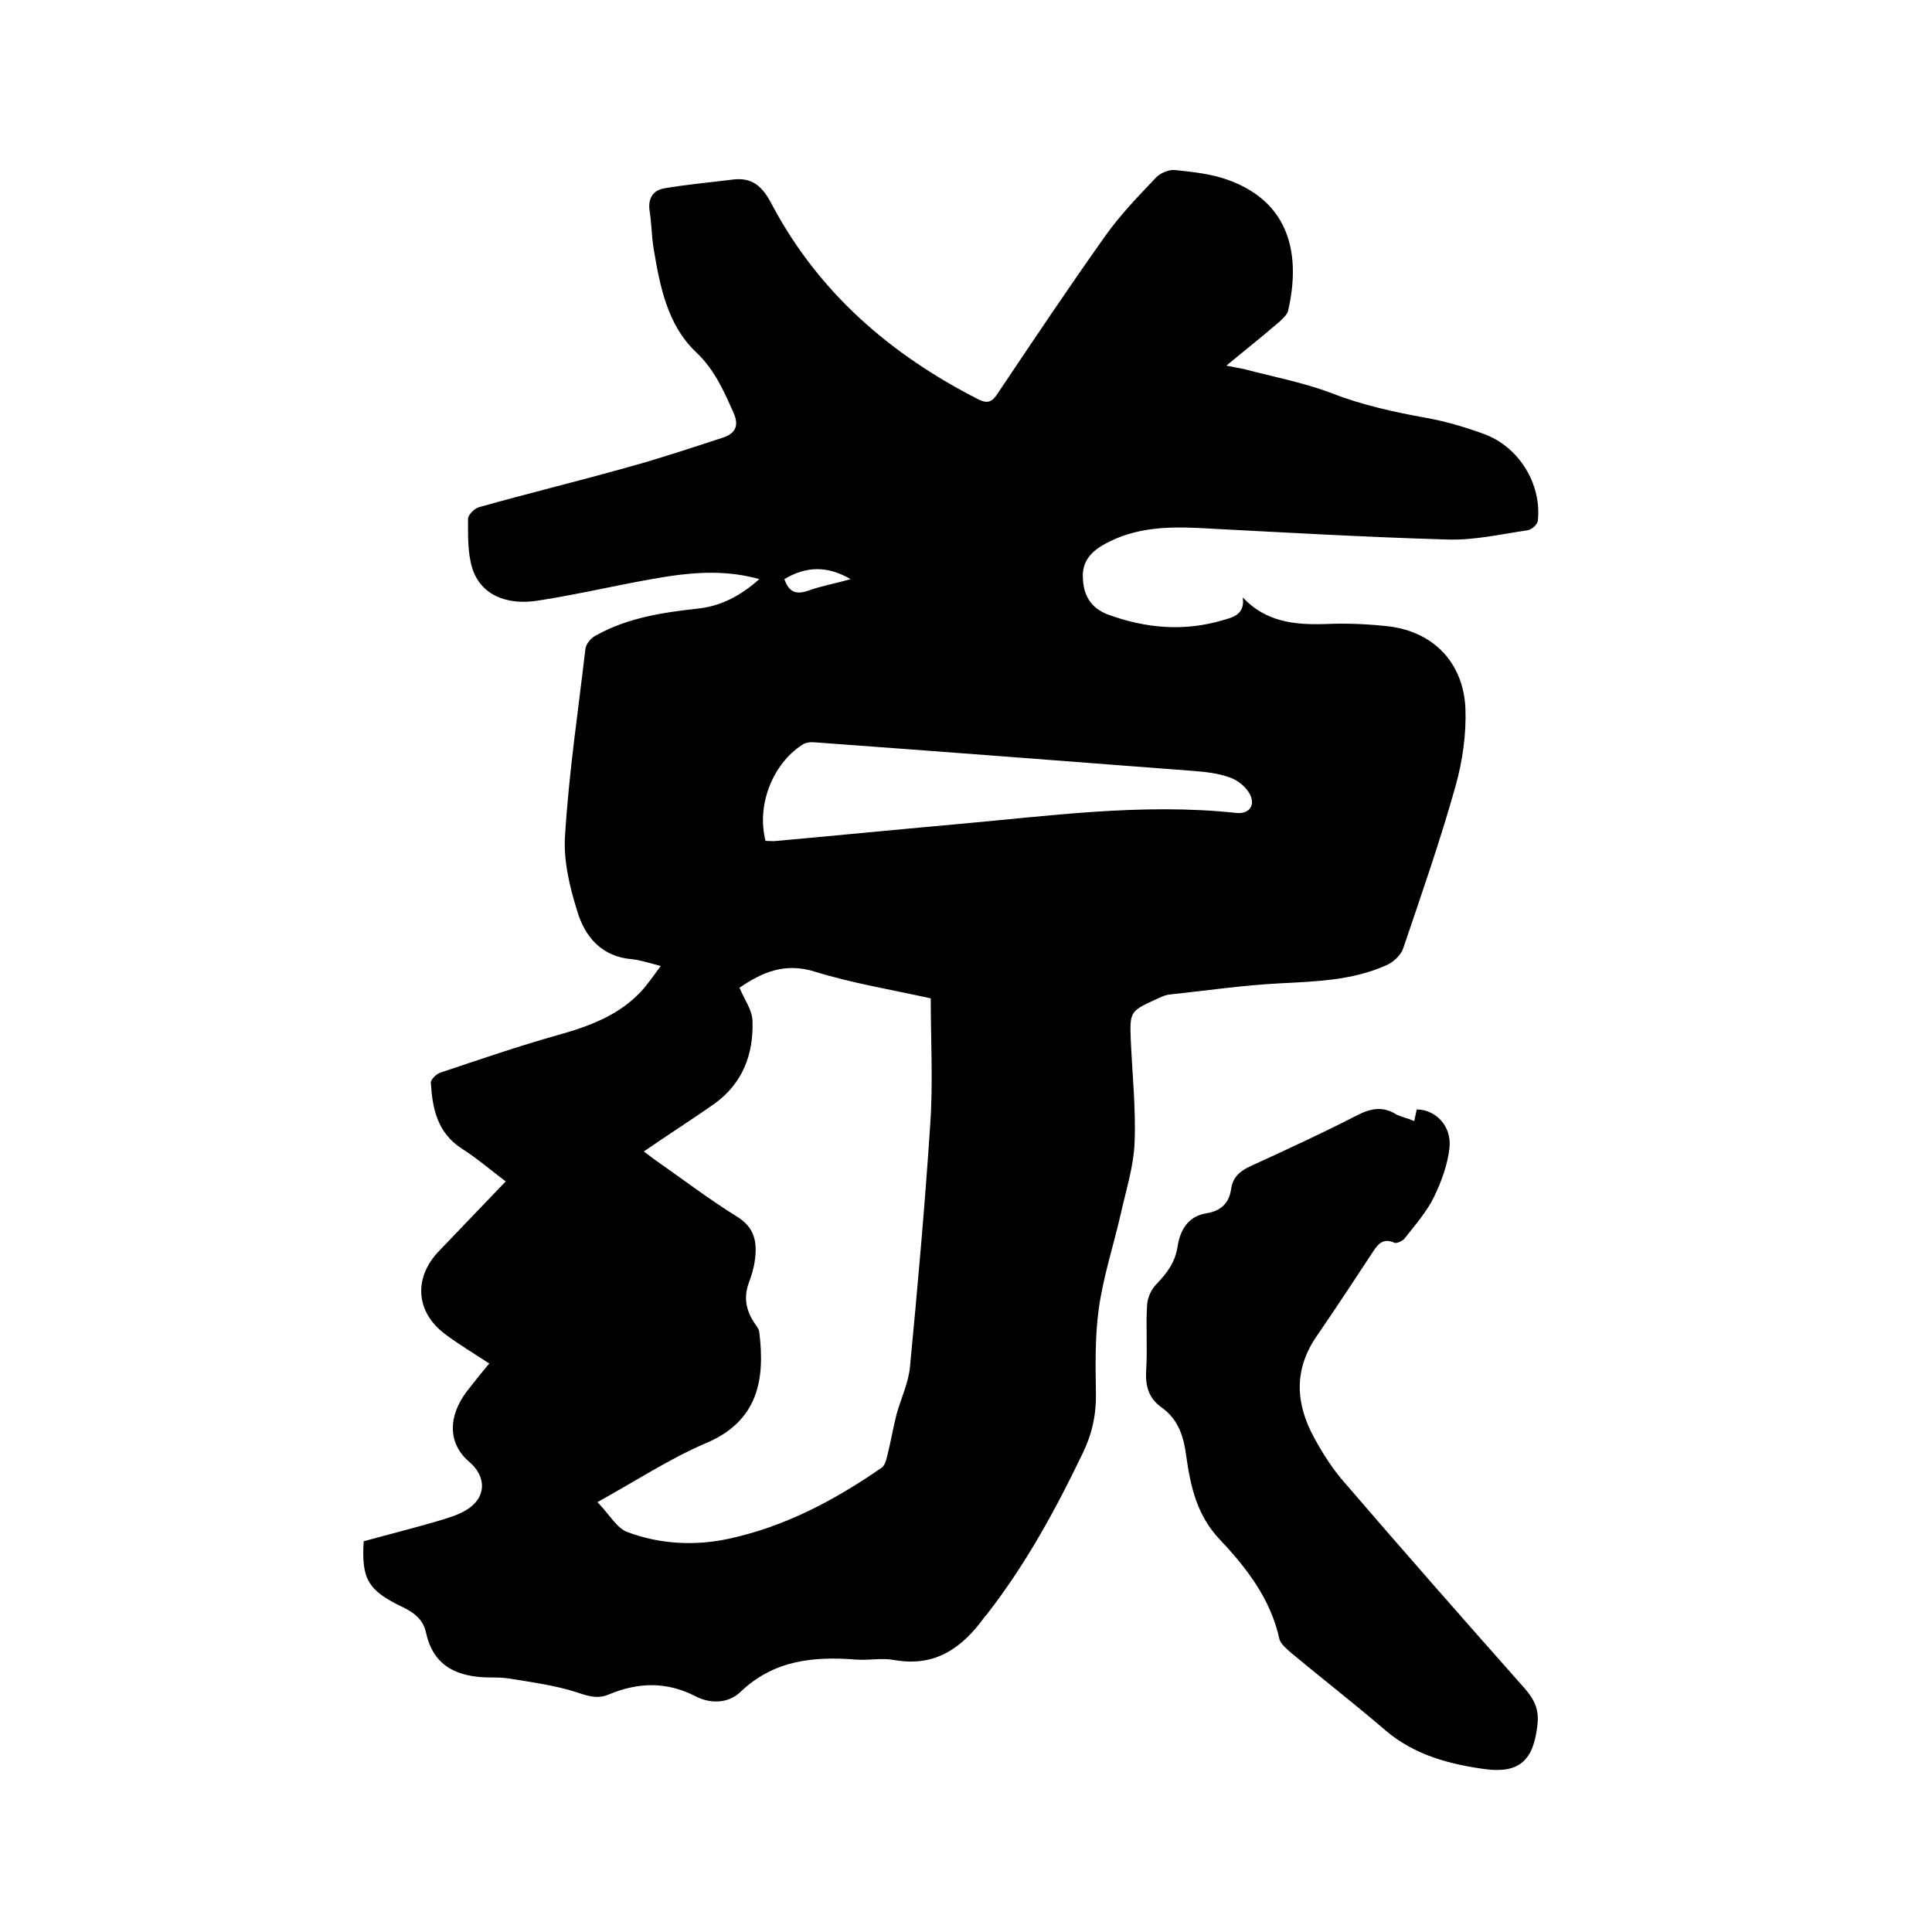 <svg enable-background="new 0 0 400 400" viewBox="0 0 400 400" xmlns="http://www.w3.org/2000/svg"><path d="m257.3 123.7c4.8 5.1 10.8 5.7 17.1 5.5 4.4-.2 8.9 0 13.3.5 9.2 1.2 15.3 7.6 15.7 17 .2 5.3-.6 10.8-2 15.9-3.2 11.4-7.1 22.6-10.9 33.8-.5 1.4-2.1 2.9-3.6 3.5-7 3.1-14.5 3.3-22.1 3.7s-15.1 1.5-22.6 2.3c-1.1.1-2.2.7-3.3 1.2-4.8 2.2-5 2.5-4.8 7.9.3 7.2 1.1 14.4.8 21.6-.2 5-1.8 9.9-2.9 14.9-1.5 6.5-3.6 12.9-4.5 19.4-.8 5.7-.7 11.6-.6 17.4.1 4.5-.8 8.6-2.7 12.5-5.6 11.7-11.8 23-19.7 33.2-.2.3-.4.5-.6.7-4.6 6.4-10.2 10.5-18.7 9-2.6-.5-5.3.1-7.9-.1-8.9-.7-17.1.1-24 6.7-2.5 2.4-6.2 2.5-9.3.9-6-3.1-11.9-2.9-17.9-.4-2.3 1-4.2.4-6.6-.4-4.6-1.5-9.4-2.1-14.2-2.9-1.3-.2-2.7-.2-4.1-.2-6.5-.1-11.5-2.3-13-9.3-.6-2.7-2.4-4.1-4.9-5.3-7.1-3.4-8.5-5.8-8-13.6 5.1-1.4 10.3-2.7 15.4-4.2 2-.6 4.1-1.2 5.9-2.3 4.1-2.5 4.2-6.8.6-9.9-4.4-3.7-4.6-9.3-.5-14.7 1.5-1.9 3-3.8 4.6-5.7-3.2-2.1-6.4-4-9.3-6.2-6-4.6-6.4-11.7-1-17.2 4.5-4.7 8.9-9.3 13.7-14.3-2.8-2.1-5.8-4.7-9.1-6.8-5.1-3.3-6.1-8.4-6.4-13.7 0-.6 1.1-1.7 1.9-2 8.1-2.7 16.2-5.5 24.4-7.8 6.4-1.8 12.5-4 17.2-9 1.4-1.5 2.6-3.3 4.1-5.3-2.3-.6-4.1-1.2-5.9-1.4-6.3-.5-9.8-4.6-11.4-10-1.6-5.1-2.9-10.6-2.5-15.8.8-12.9 2.7-25.6 4.2-38.4.1-1.1 1.2-2.4 2.3-2.9 6.5-3.6 13.7-4.7 21-5.5 4.7-.5 8.8-2.6 12.7-6.1-6.4-1.8-12.6-1.5-18.7-.6-9 1.4-17.8 3.6-26.8 5-7 1.2-12.2-1.3-13.9-6.6-1-3.2-.9-6.8-.9-10.3 0-.8 1.4-2.2 2.3-2.4 10.3-2.9 20.6-5.4 30.9-8.3 6.6-1.8 13.1-4 19.6-6.1 2.6-.9 3.4-2.5 2.1-5.3-2-4.5-3.9-8.8-7.7-12.4-6-5.7-7.5-13.8-8.8-21.6-.4-2.5-.4-5.1-.8-7.6-.4-2.6.7-4.3 3-4.7 4.6-.8 9.3-1.2 14-1.8 4.3-.6 6.4 1.4 8.4 5.3 9.7 18.2 24.6 31 42.7 40.2 2 1 2.9.4 4-1.3 7.3-10.9 14.6-21.8 22.2-32.5 3.1-4.4 6.9-8.3 10.6-12.2.9-.9 2.6-1.6 3.8-1.5 3.8.4 7.7.8 11.2 2.1 12.8 4.7 14.9 15.6 12.3 27-.2.9-1.2 1.7-1.9 2.4-3.4 2.9-7 5.8-10.9 9 1.6.3 2.6.5 3.6.7 6.1 1.6 12.4 2.8 18.2 5 6.4 2.5 12.9 3.9 19.5 5.1 4 .7 8 1.9 11.9 3.3 7.3 2.6 12.1 10.3 11.3 18-.1.8-1.3 1.9-2.2 2-5.5.8-11.1 2.1-16.6 1.9-17.2-.5-34.4-1.5-51.7-2.4-6.6-.3-13.1 0-19.1 3.3-2.8 1.5-4.8 3.6-4.6 7 .1 3.5 1.5 6.2 5.1 7.6 7.9 2.9 15.8 3.6 23.9 1.2 2.1-.6 4.6-1.2 4.1-4.7zm-133.6 187.3c2.6 2.7 4 5.4 6.2 6.2 6.7 2.5 13.9 2.9 20.9 1.4 11.7-2.5 22-8 31.7-14.7.7-.5 1-1.6 1.2-2.5.7-2.8 1.2-5.7 1.9-8.5.9-3.3 2.5-6.6 2.8-9.9 1.6-16.7 3.1-33.5 4.2-50.3.6-8.6.1-17.3.1-26-8.1-1.8-16.1-3.1-23.9-5.5-6.3-2-11 .1-15.7 3.3 1 2.4 2.7 4.7 2.7 7 .2 6.9-2.1 12.9-8 17.1-4.7 3.3-9.6 6.4-14.5 9.8l2.4 1.8c5.6 3.9 11.1 8.1 16.9 11.7 3.6 2.2 4.2 5.2 3.7 8.9-.2 1.7-.7 3.3-1.3 4.9-1 2.8-.6 5.4 1 7.9.4.7 1.1 1.4 1.2 2.2 1.2 9.7-.1 18.5-11.3 23.1-7.2 3.1-14.1 7.6-22.2 12.1zm34.8-136.9c.8 0 1.6.1 2.3 0 12.2-1.1 24.4-2.3 36.6-3.4 19.4-1.7 38.9-4.5 58.5-2.4 2.5.3 4-1.3 3-3.6-.7-1.6-2.5-3.1-4.2-3.7-2.4-.9-5.1-1.2-7.8-1.4-26-2-52.1-4-78.1-5.9-.9-.1-2 0-2.7.5-6.2 4-9.5 12.6-7.6 19.9zm17.6-54.2c-4.8-2.8-9.2-2.7-13.7 0 .9 2.6 2.3 3.3 4.9 2.4 2.8-1 5.7-1.5 8.8-2.4z"/><path d="m292.8 232.1c.2-1 .4-1.7.5-2.4 3.9 0 7.3 3.4 6.8 8-.4 3.5-1.7 7-3.2 10.1s-3.9 5.8-6 8.5c-.4.6-1.7 1.2-2.2 1-2.2-1-3.3.1-4.4 1.8-3.8 5.8-7.7 11.7-11.6 17.4-4.9 7-4.5 14.1-.6 21.2 1.8 3.3 3.9 6.6 6.4 9.4 12.3 14.3 24.7 28.4 37.2 42.5 2 2.3 3 4.4 2.6 7.6-.8 7.1-3.6 10-10.7 9.1-7.4-1-14.7-2.9-20.7-8-6.4-5.5-13.1-10.7-19.6-16.1-.9-.8-2.1-1.8-2.4-2.8-1.8-8.3-6.8-14.8-12.4-20.7-4.7-5-6-10.9-6.9-17.2-.5-4-1.6-7.6-5.1-10.1-2.7-1.9-3.4-4.5-3.2-7.7.3-4.5-.1-9.1.2-13.6.1-1.5.9-3.2 1.9-4.2 2.2-2.3 3.9-4.5 4.4-7.8s2.1-6.3 6-6.9c3-.5 4.7-2.1 5.1-5.1.4-2.5 1.9-3.7 4.1-4.7 7.4-3.4 14.8-6.8 22-10.5 2.9-1.5 5.4-1.9 8.2-.1 1.1.5 2.2.7 3.6 1.3z"/></svg>